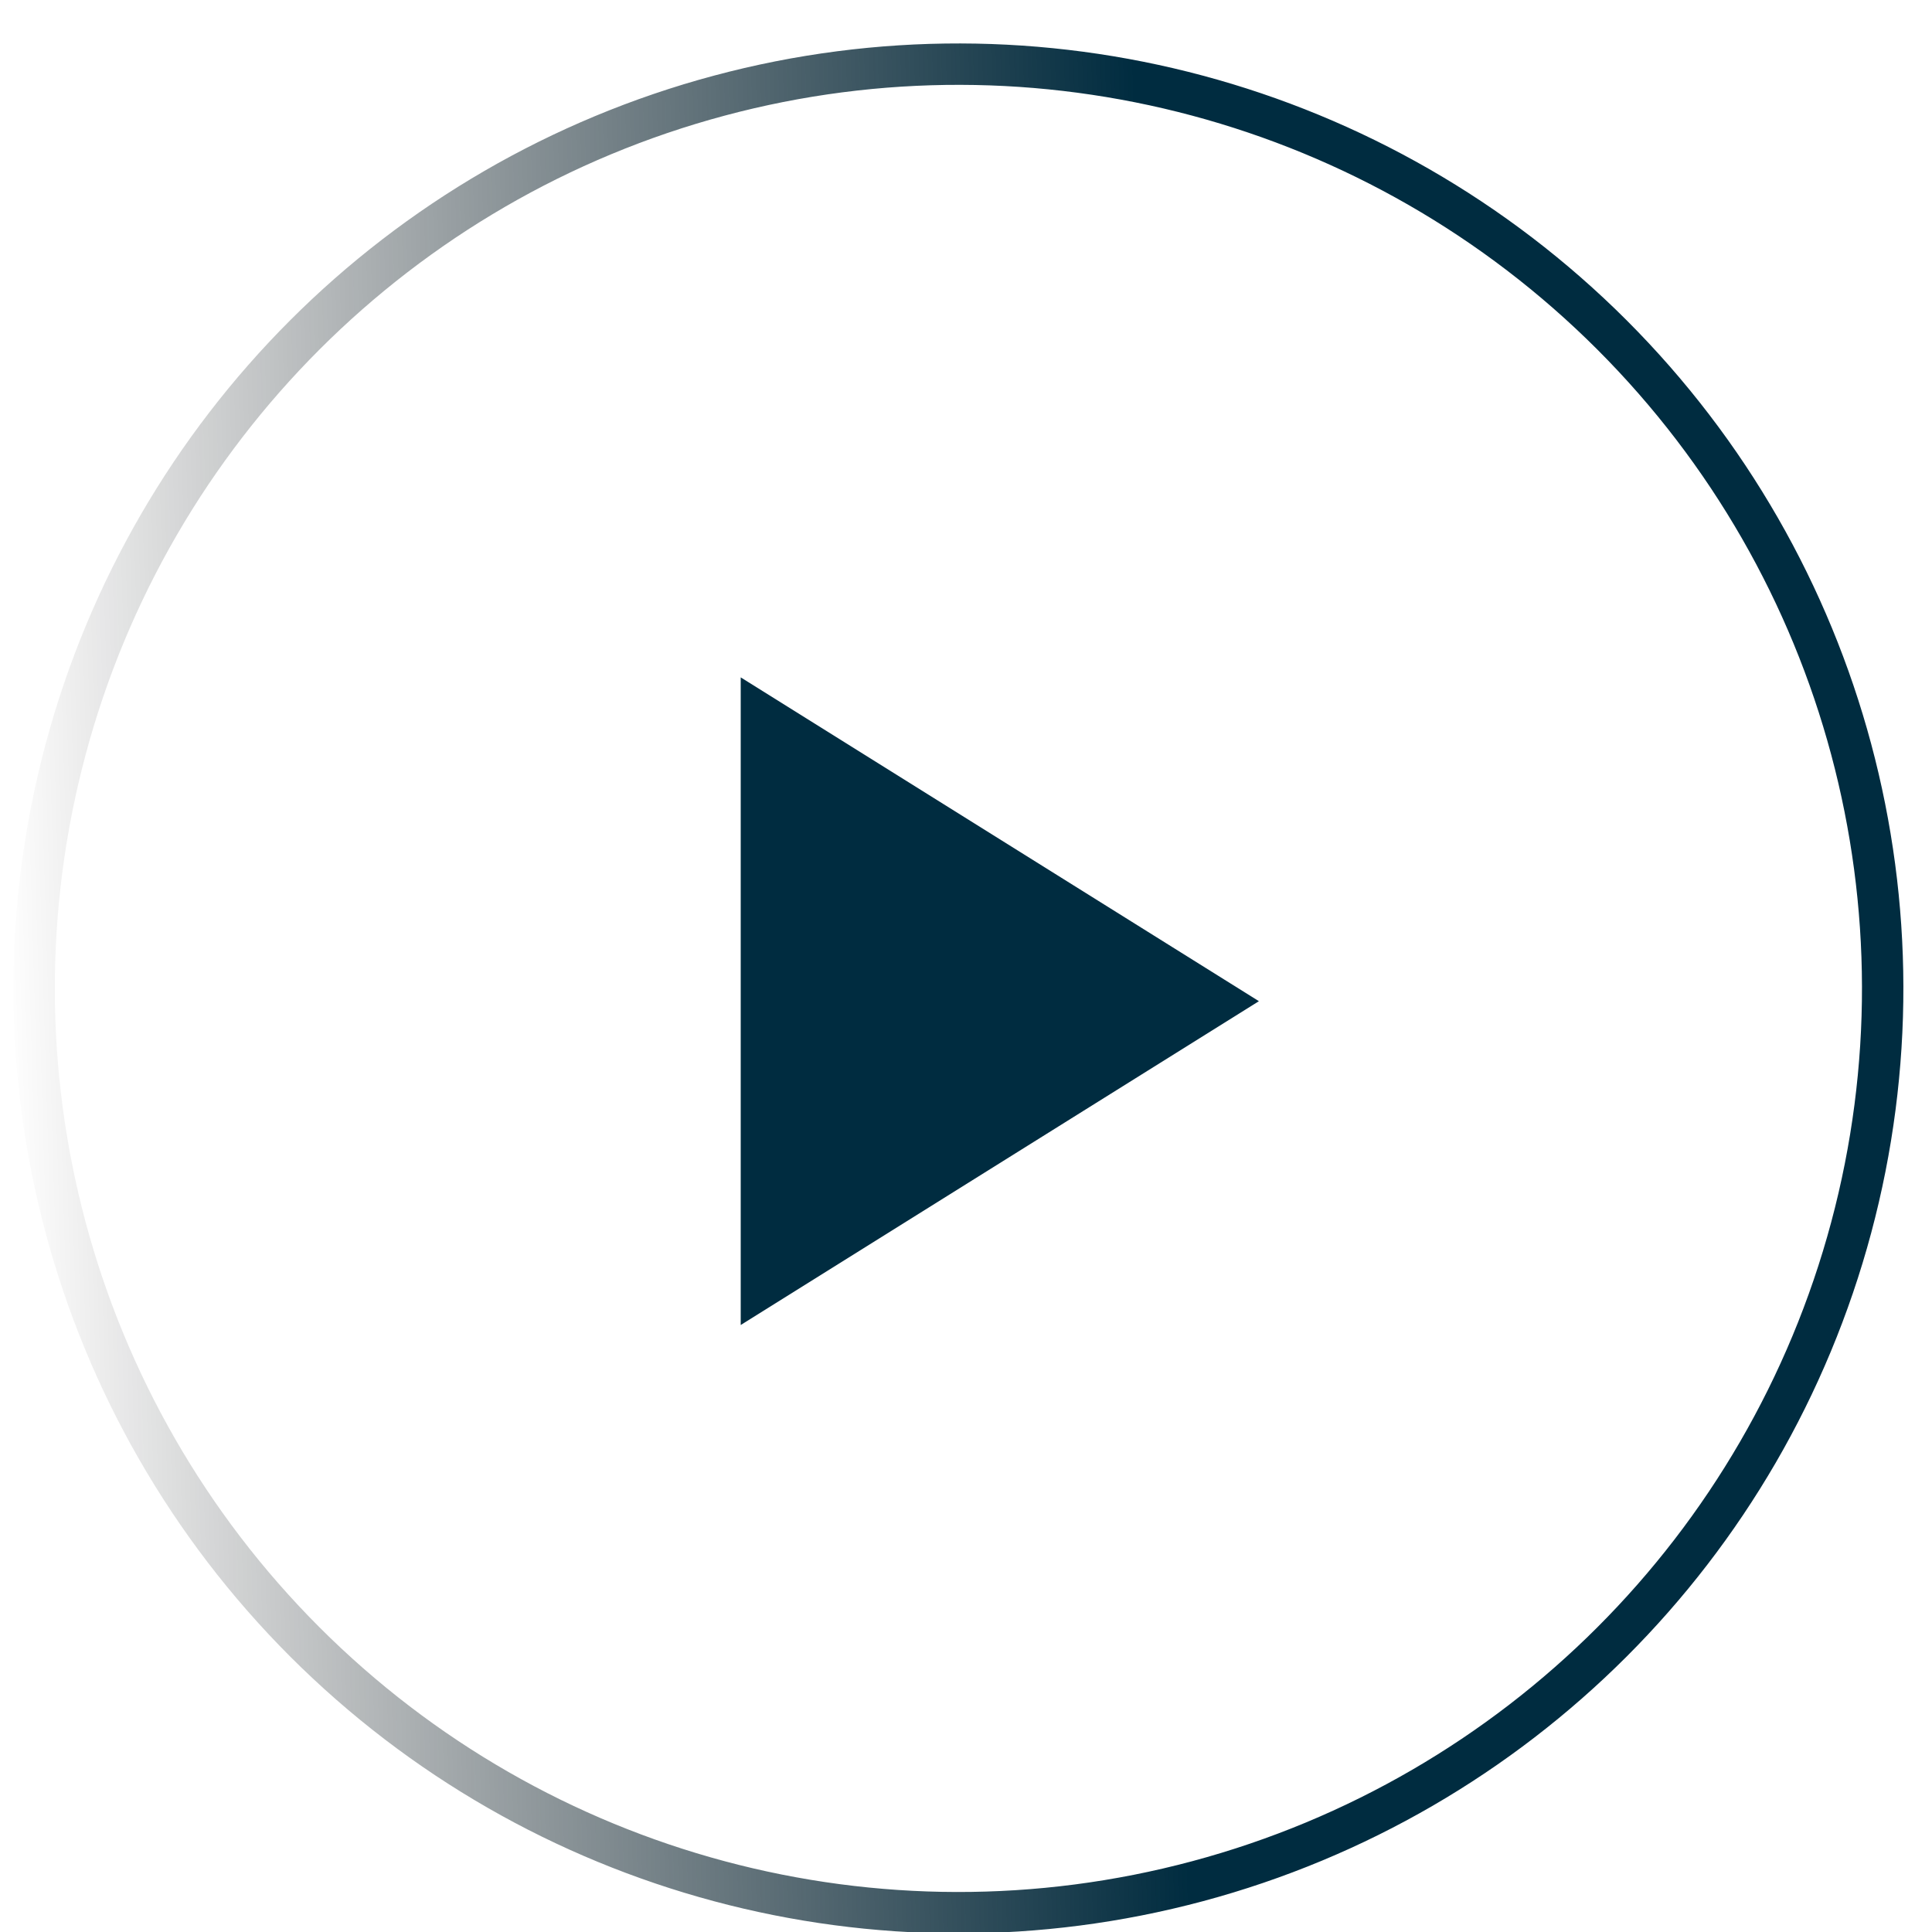 
<svg width="28px" height="28px" viewBox="0 0 28 28" version="1.1" xmlns="http://www.w3.org/2000/svg" xmlns:xlink="http://www.w3.org/1999/xlink">
    <!-- Generator: Sketch 47.1 (45422) - http://www.bohemiancoding.com/sketch -->
    <desc>Created with Sketch.</desc>
    <defs>
        <linearGradient x1="20.973%" y1="7.05%" x2="65.672%" y2="49.129%" id="linearGradient-1">
            <stop stop-color="#000000" stop-opacity="0" offset="0%"></stop>
            <stop stop-color="#002C40" offset="100%"></stop>
        </linearGradient>
    </defs>
    <g id="Homepage-&amp;-Menus" stroke="none" stroke-width="1" fill="none" fill-rule="evenodd">
        <g id="HOMEPAGE-Landing-Page" transform="translate(-881, -346)">
            <g id="Group" transform="translate(875.5, 341)">
                <circle id="Oval" stroke="url(#linearGradient-1)" stroke-width="0.6" transform="translate(19.39, 19.325) rotate(-45) translate(-19.39, -19.325) " cx="19.39" cy="19.325" r="13.395"></circle>
                <polygon id="Triangle-Copy-2" fill="#002C40" points="23.745 19.51 16.235 24.203 16.235 14.817"></polygon>
            </g>
        </g>
    </g>
</svg>
